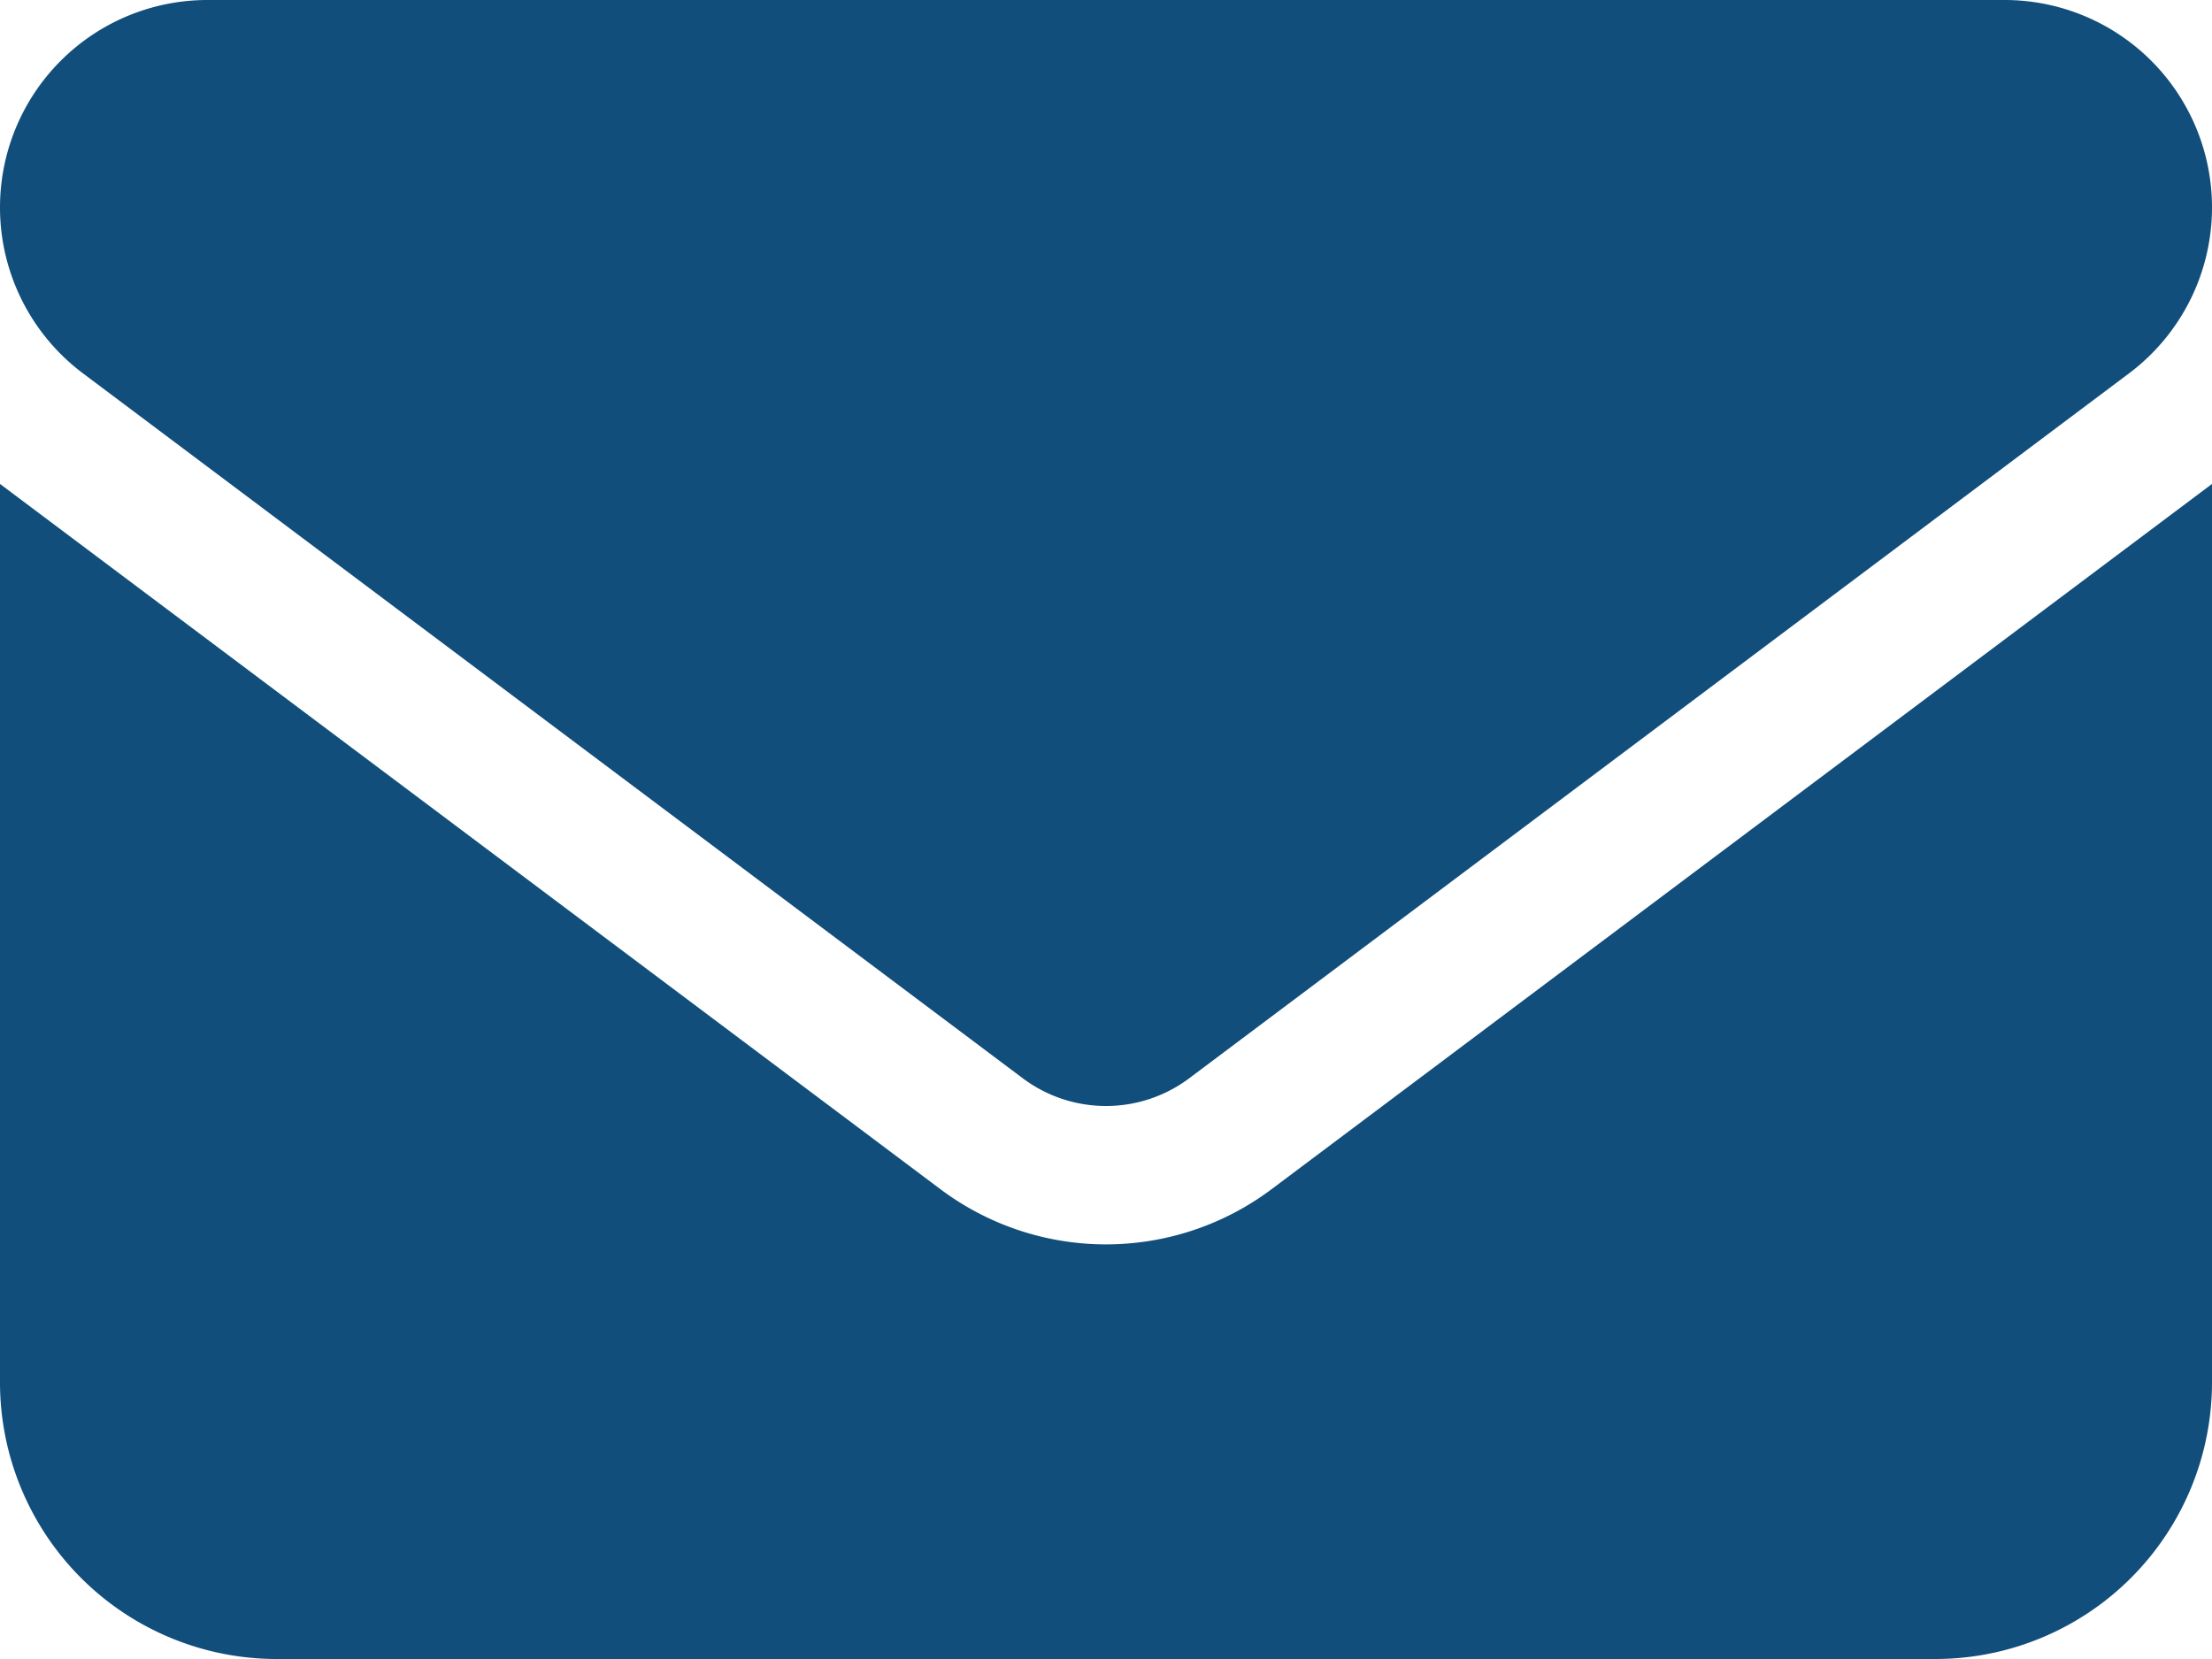 <svg xmlns="http://www.w3.org/2000/svg" width="18" height="13.5" viewBox="0 0 18 13.5">
  <path id="envelope" d="M-7.312-13.5A1.688,1.688,0,0,0-9-11.812a1.688,1.688,0,0,0,.675,1.35l7.65,5.738a1.129,1.129,0,0,0,1.35,0l7.65-5.738A1.688,1.688,0,0,0,9-11.812,1.688,1.688,0,0,0,7.313-13.5H-7.312ZM-9-9.562V-2.25A2.252,2.252,0,0,0-6.75,0H6.75A2.252,2.252,0,0,0,9-2.25V-9.562L1.35-3.825a2.246,2.246,0,0,1-2.7,0Z" transform="translate(9 13.5)" fill="#114e7b"/>
</svg>
